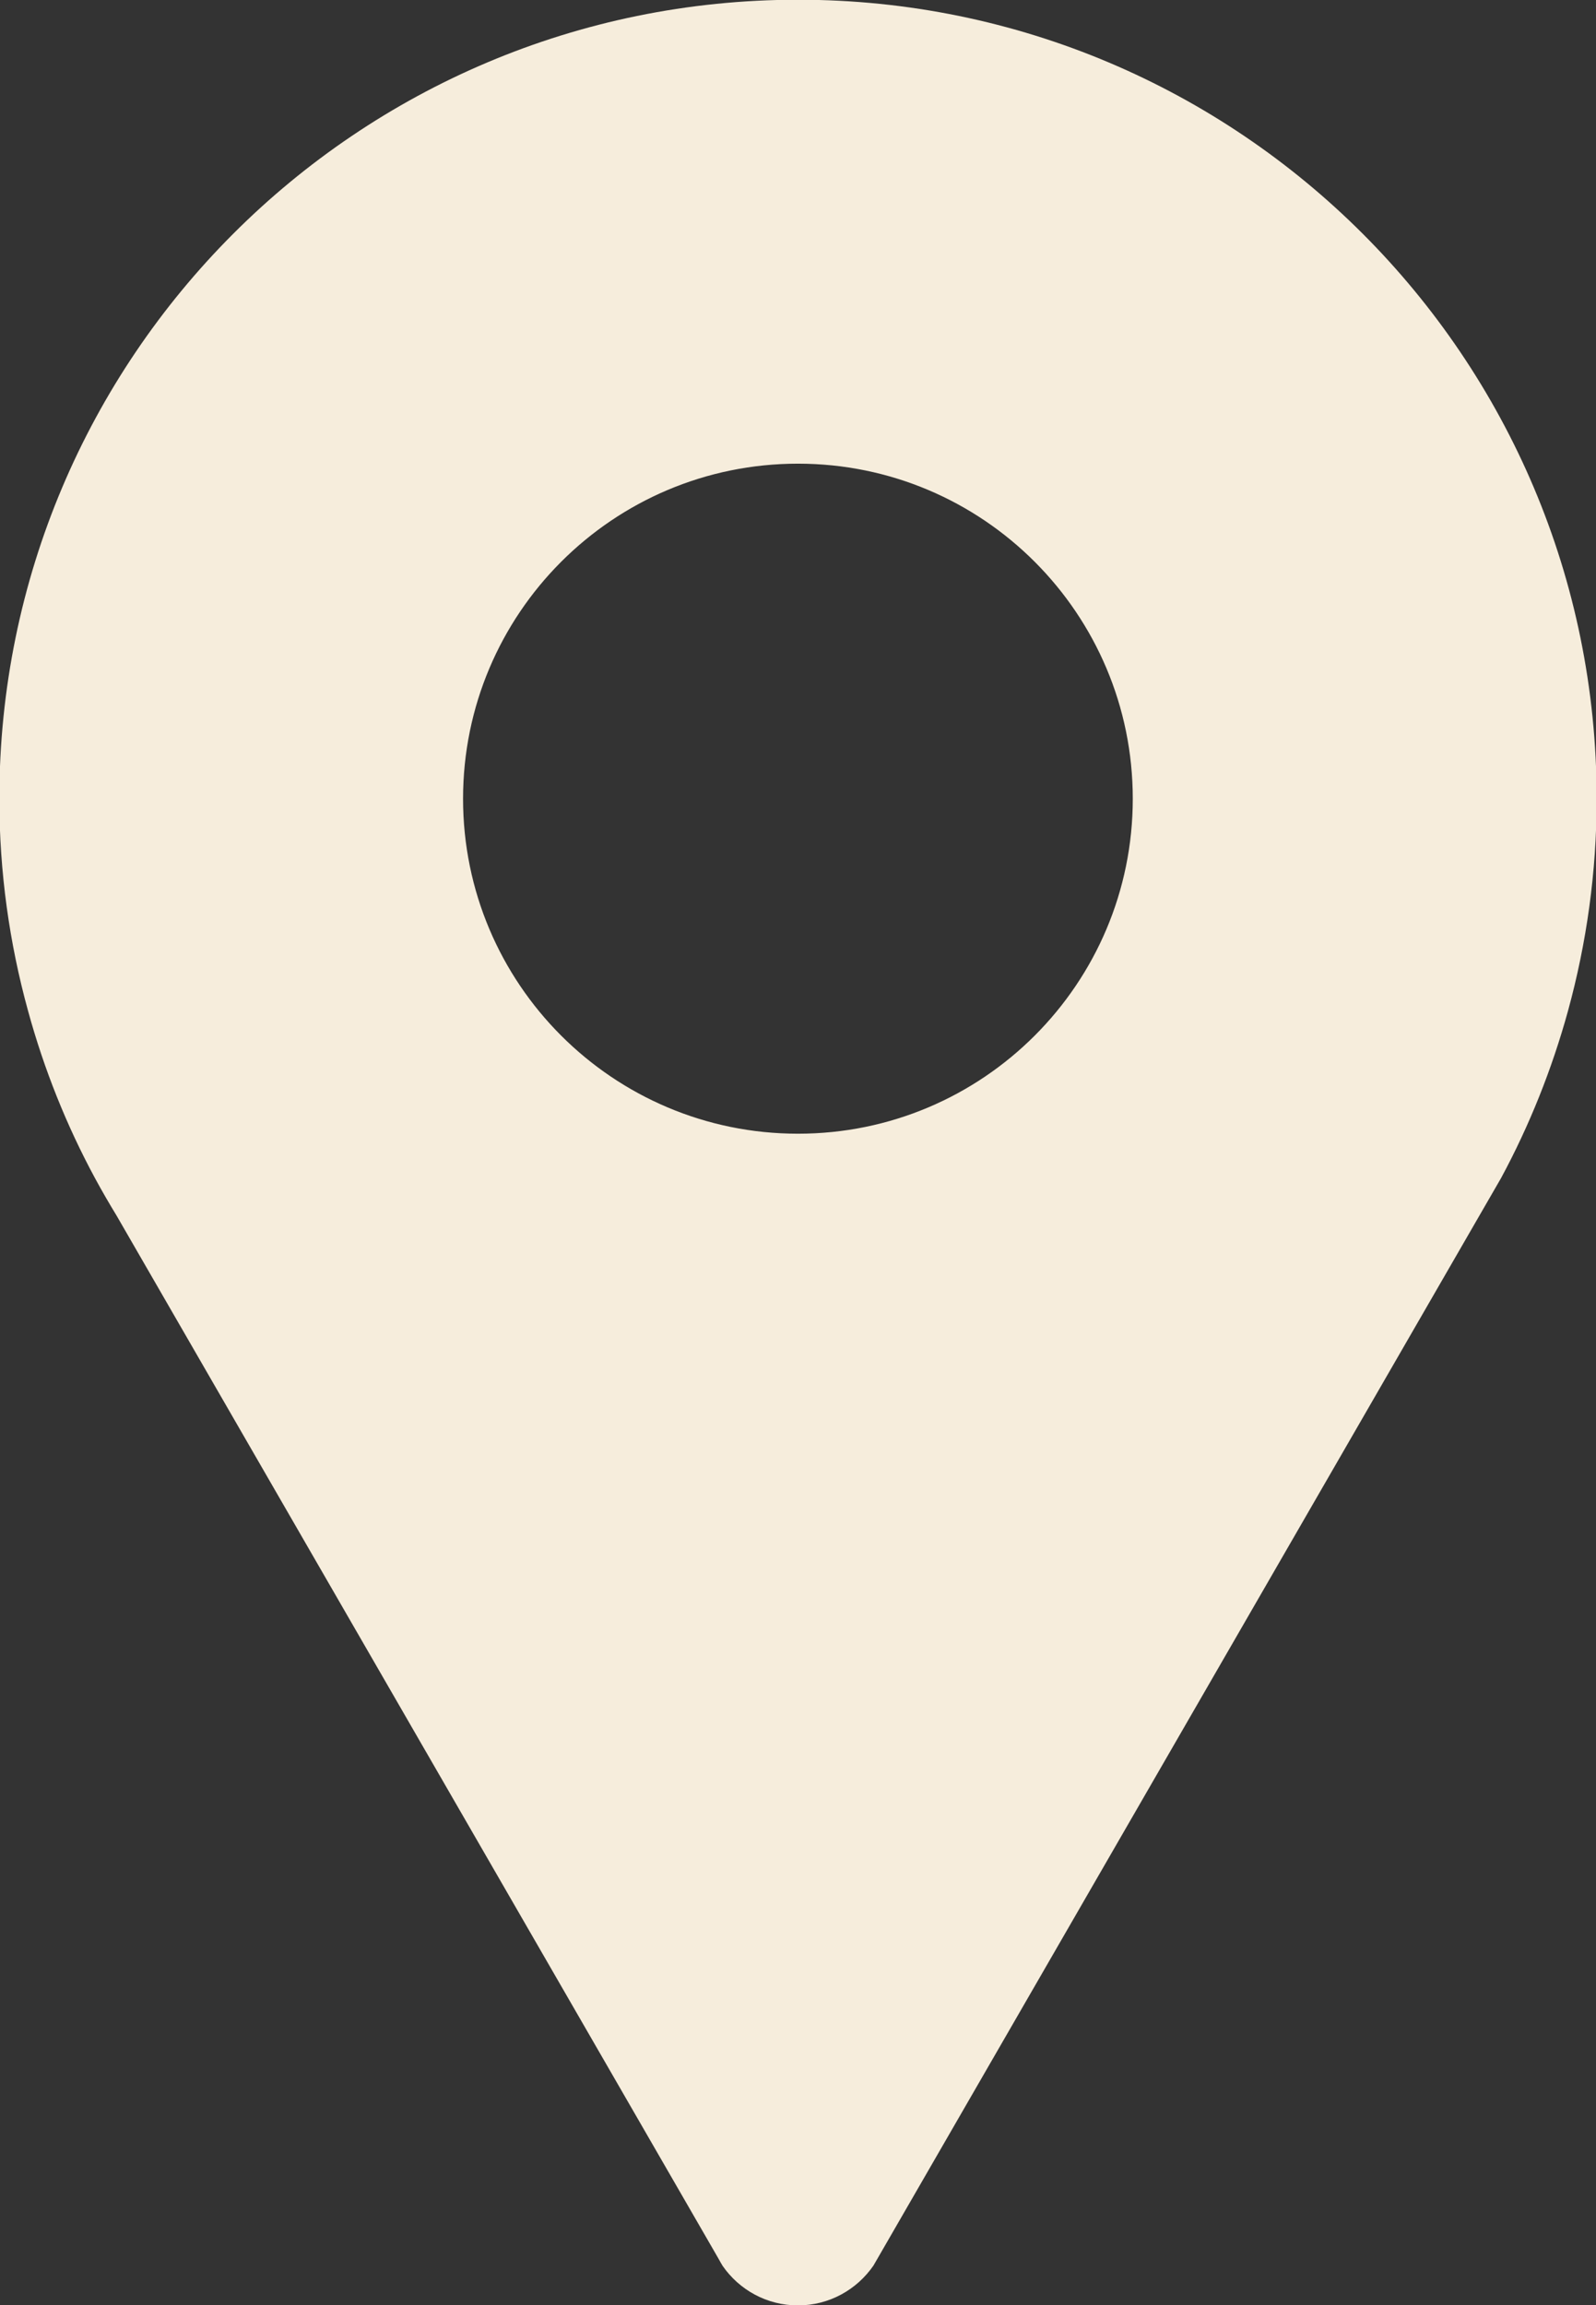 <?xml version="1.0" encoding="UTF-8" standalone="no"?><svg xmlns="http://www.w3.org/2000/svg" xmlns:xlink="http://www.w3.org/1999/xlink" fill="#f6eddc" height="84.6" preserveAspectRatio="xMidYMid meet" version="1" viewBox="25.2 12.2 58.6 84.6" width="58.6" zoomAndPan="magnify"><rect x="25.2" y="12.2" width="58.6" height="84.6" fill="#333333" stroke="none"/><g id="change1_1"><path d="M54.501,12.19c-16.198,0-29.325,13.128-29.325,29.325c0,2.694,0.37,5.301,1.052,7.778 c0.59,2.157,1.417,4.218,2.46,6.147c0.252,0.465,0.518,0.924,0.793,1.375L51.59,95.11c0.047,0.082,0.09,0.168,0.142,0.248 c0.608,0.878,1.62,1.452,2.767,1.452c1.15,0,2.165-0.582,2.772-1.463l0.094-0.163l22.149-38.362l0.8-1.385 c1.041-1.928,1.867-3.99,2.46-6.144c0.679-2.477,1.05-5.084,1.05-7.778C83.824,25.318,70.696,12.19,54.501,12.19z M54.499,53.808 c-6.792,0-12.297-5.505-12.297-12.293c0-6.792,5.504-12.298,12.297-12.298c6.791,0,12.293,5.506,12.293,12.298 C66.792,48.303,61.29,53.808,54.499,53.808z"/></g></svg>